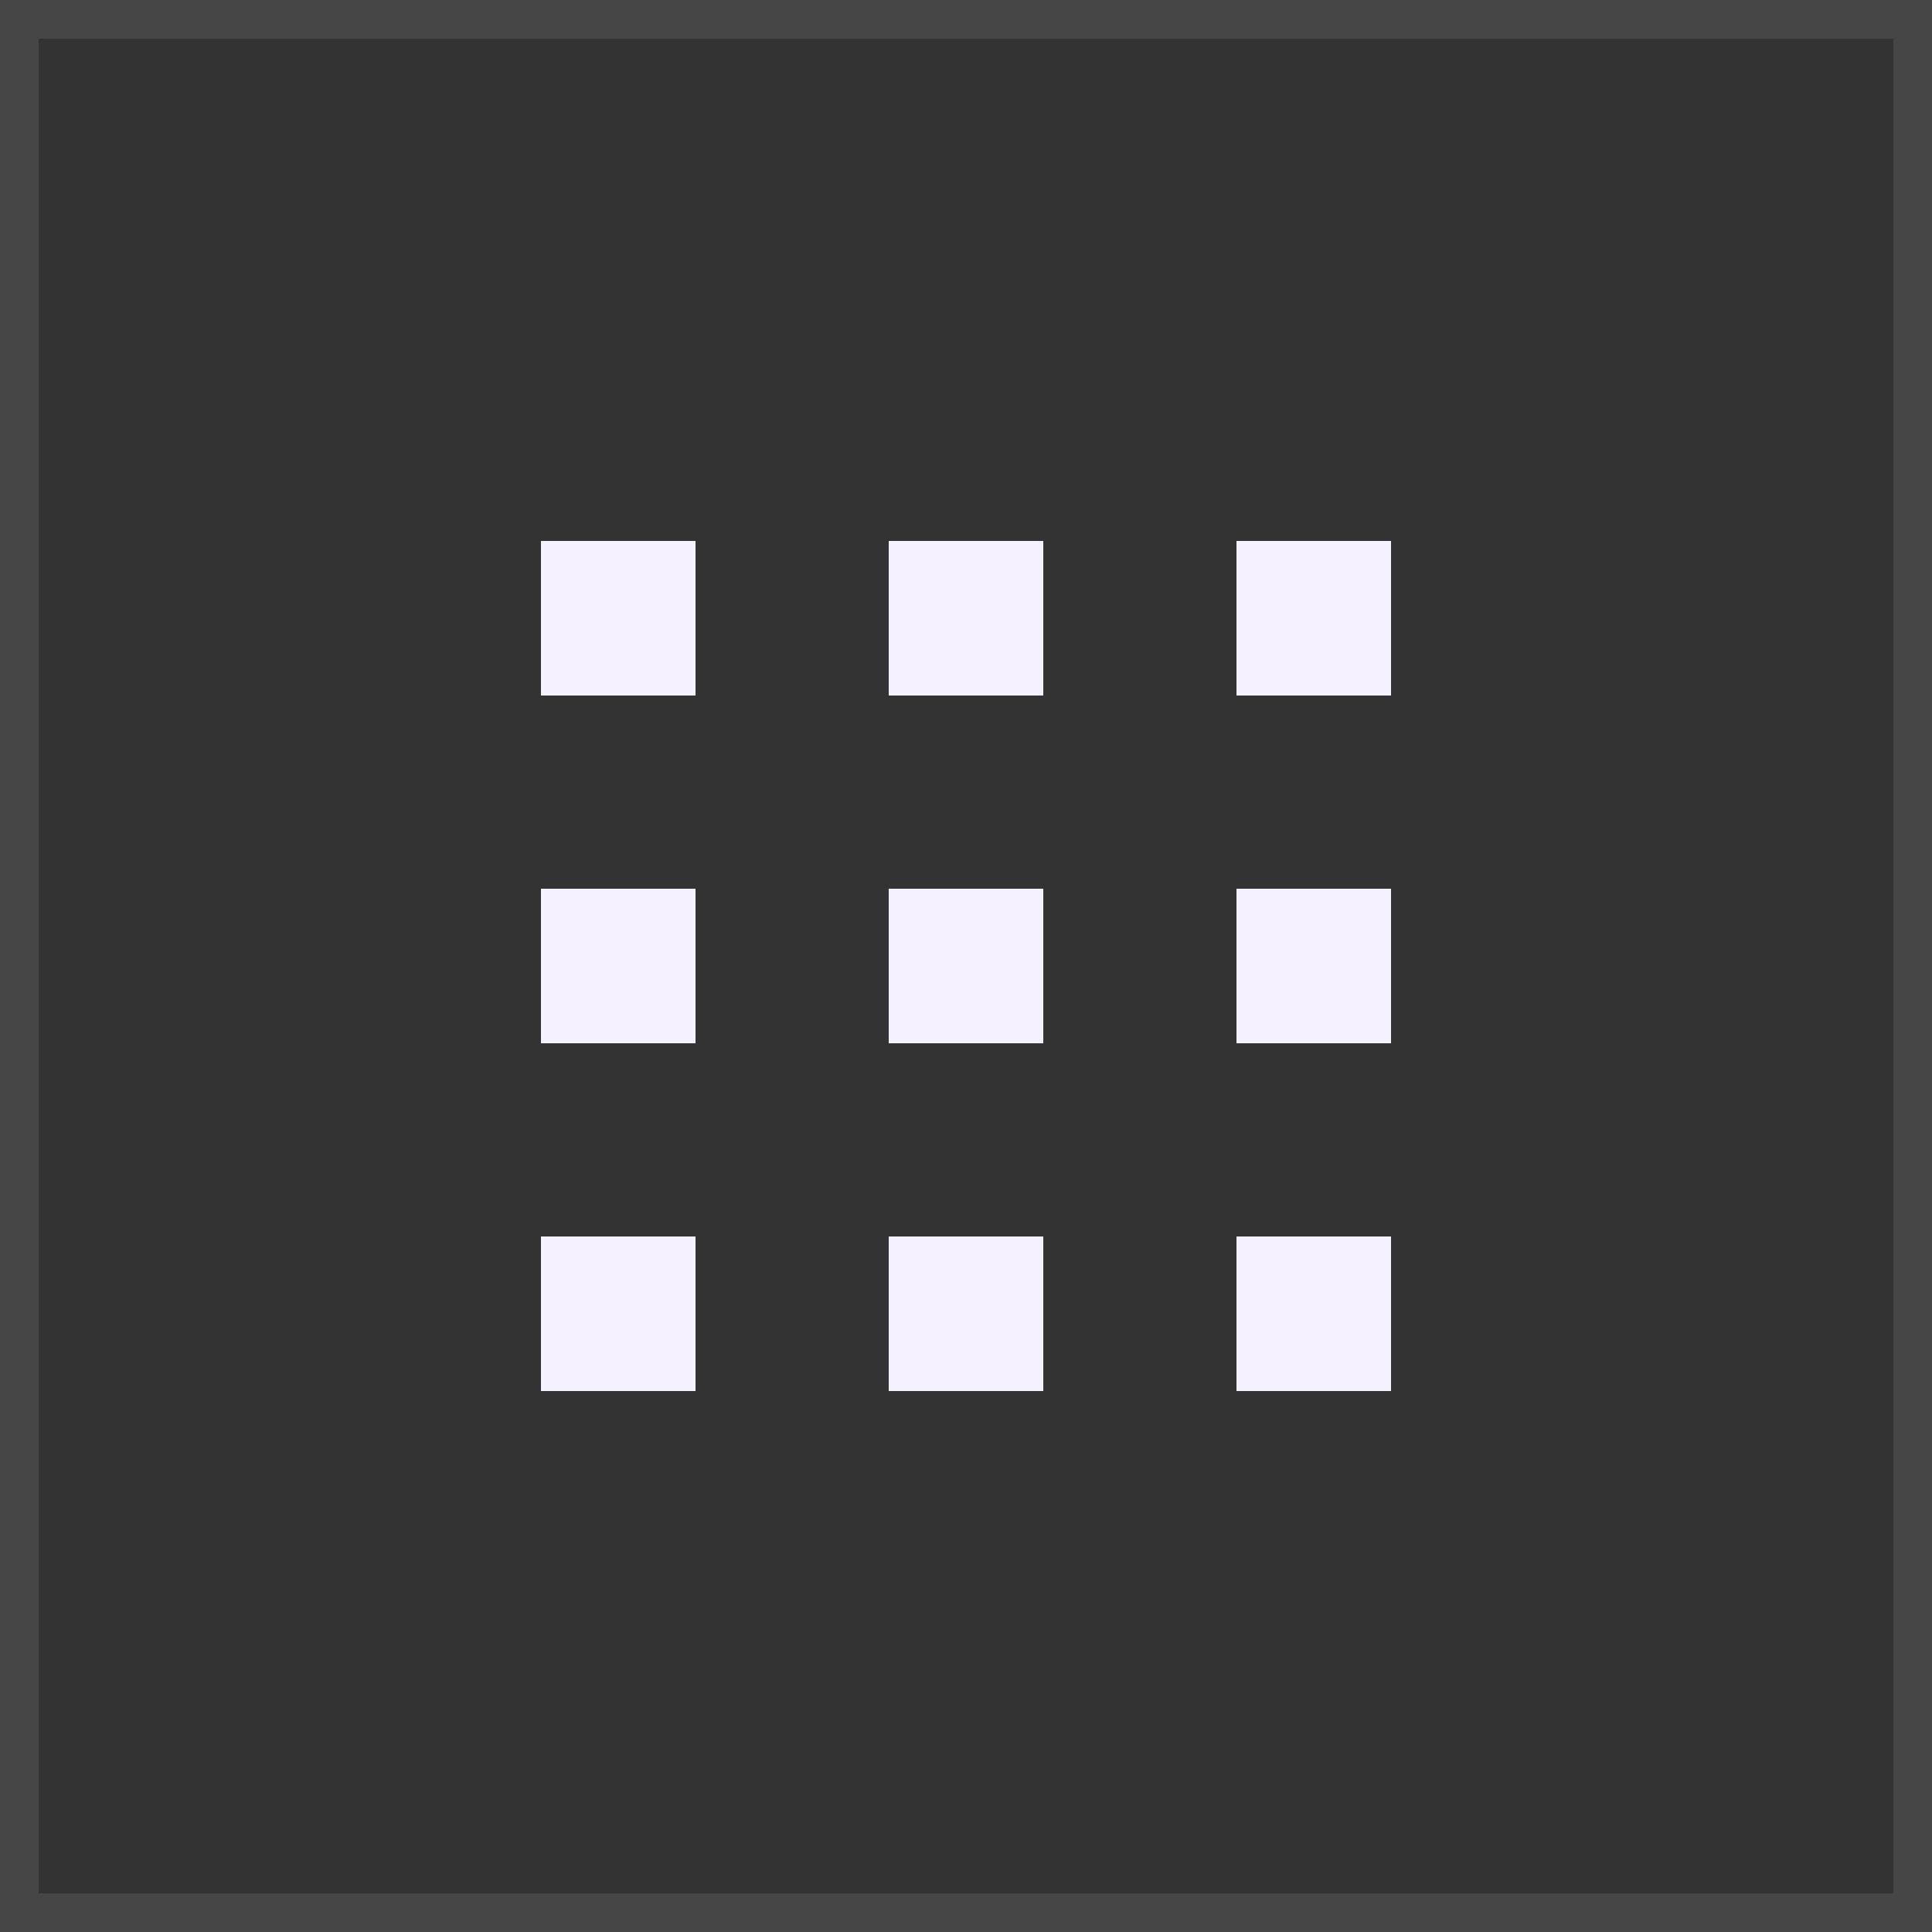 <svg width="50" height="50" viewBox="0 0 50 50" fill="none" xmlns="http://www.w3.org/2000/svg">
<rect x="0" y="0" width="50" height="50" fill="#333333" stroke="none"/>
<rect x="0.5" y="0.5" width="49" height="49" stroke="#F6F1FF" stroke-opacity="0.1"/>
<rect x="14" y="14" width="4" height="4" fill="#F6F1FF"/>
<rect x="23" y="14" width="4" height="4" fill="#F6F1FF"/>
<rect x="32" y="14" width="4" height="4" fill="#F6F1FF"/>
<rect x="14" y="23" width="4" height="4" fill="#F6F1FF"/>
<rect x="23" y="23" width="4" height="4" fill="#F6F1FF"/>
<rect x="32" y="23" width="4" height="4" fill="#F6F1FF"/>
<rect x="14" y="32" width="4" height="4" fill="#F6F1FF"/>
<rect x="23" y="32" width="4" height="4" fill="#F6F1FF"/>
<rect x="32" y="32" width="4" height="4" fill="#F6F1FF"/>
</svg>
